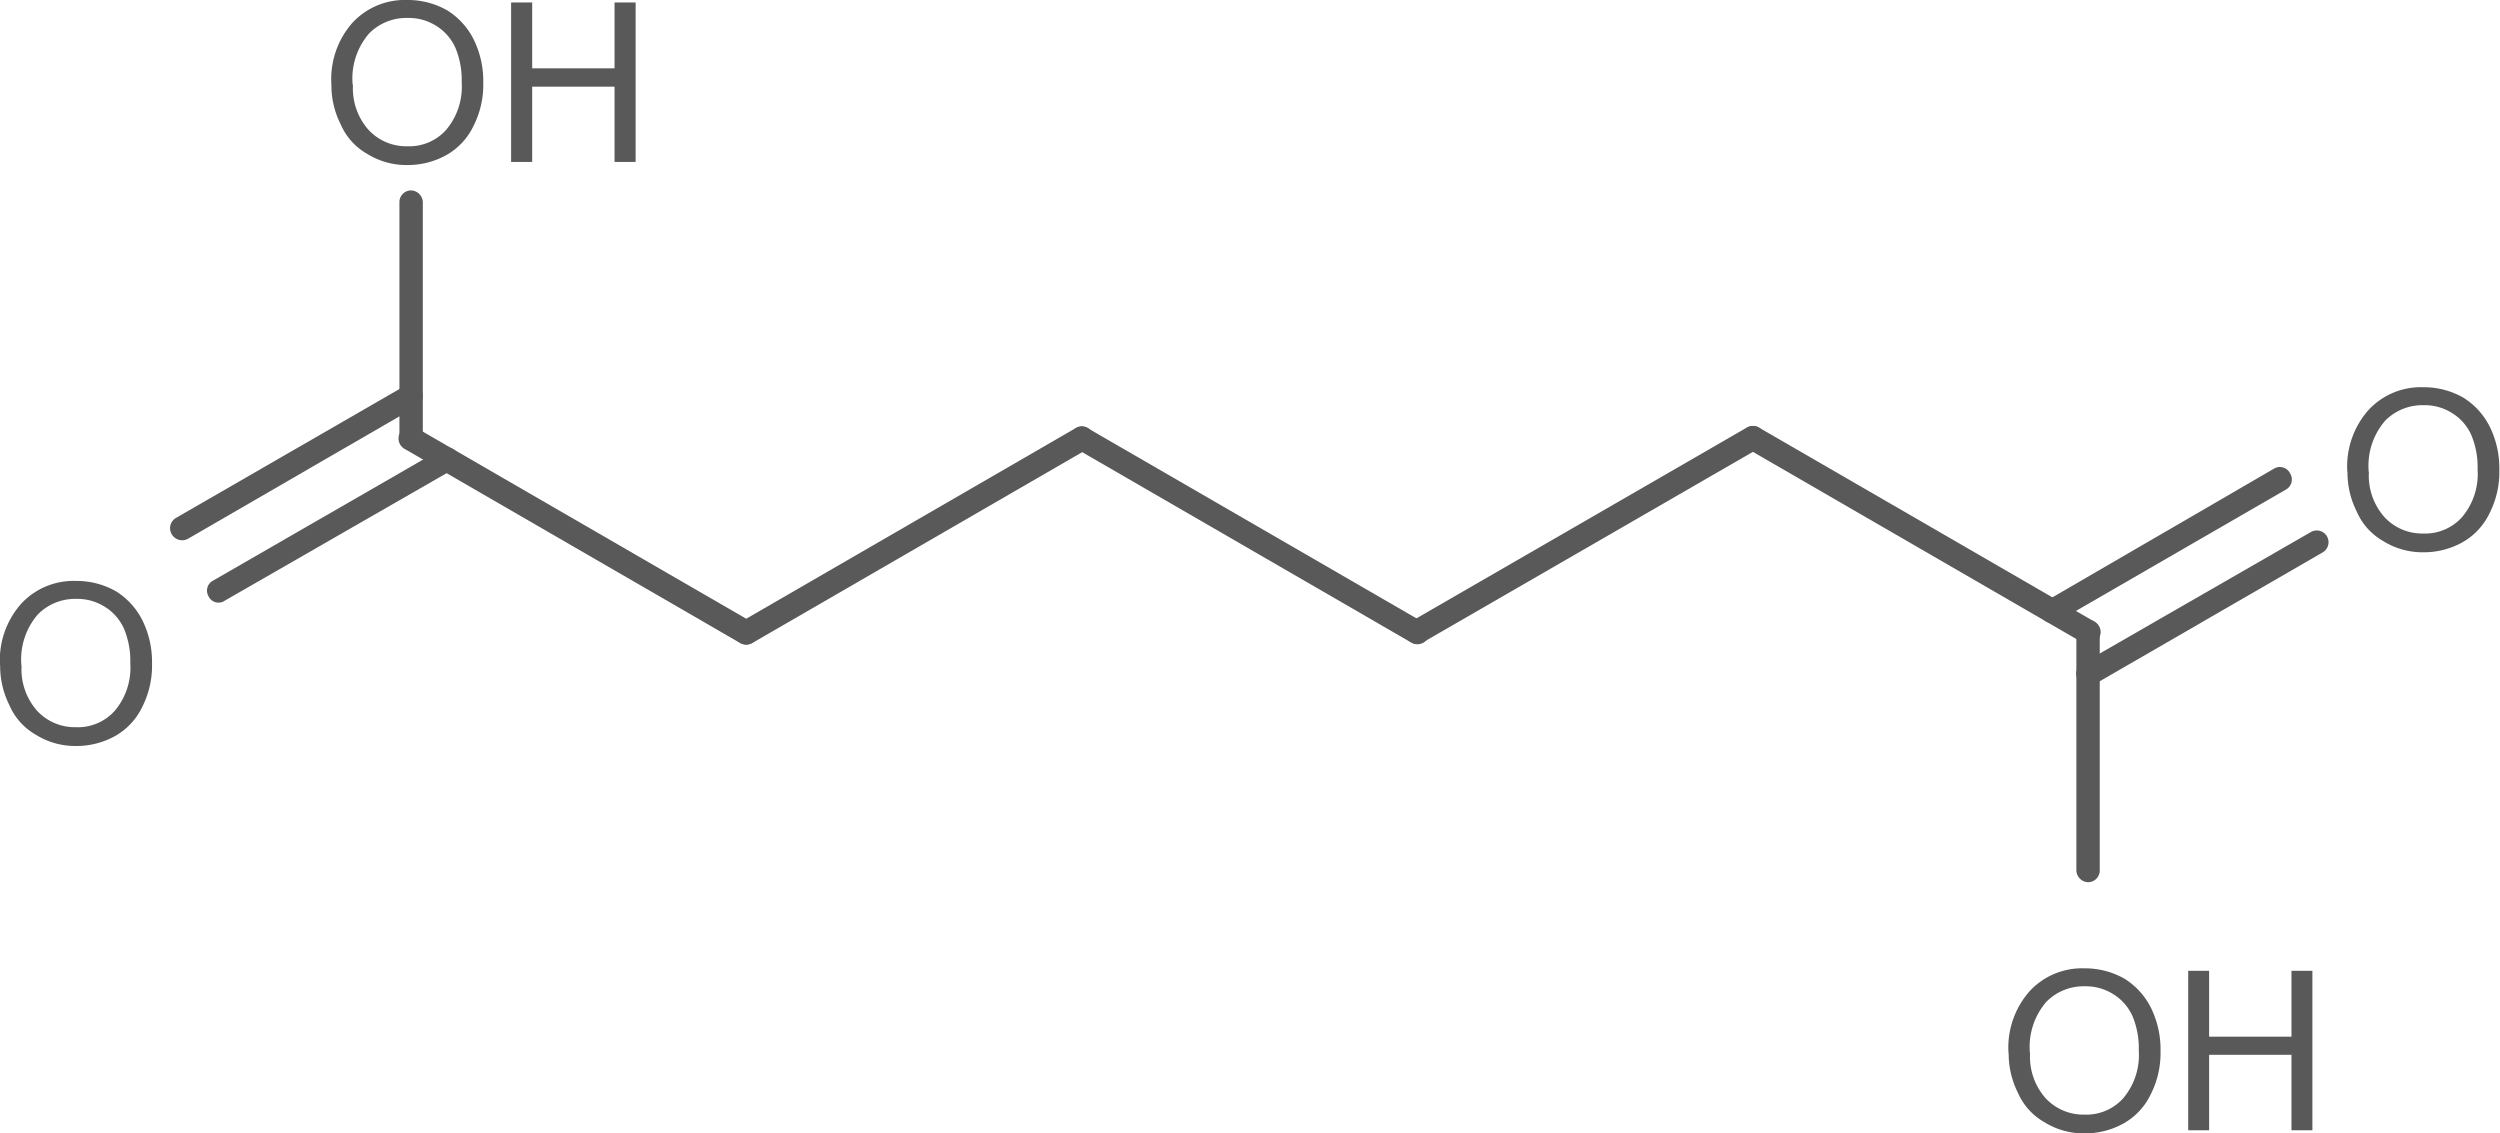 <svg id="Layer_1" data-name="Layer 1" xmlns="http://www.w3.org/2000/svg" xmlns:xlink="http://www.w3.org/1999/xlink" viewBox="0 0 151.78 68.8"><defs><style>.cls-1,.cls-2{fill:none;}.cls-x{clip-path:url(#clip-path);}.cls-z{clip-path:url(#clip-path-2);}.cls-4{fill:#595959;}.cls-y{clip-path:url(#clip-path-3);}</style><clipPath id="clip-path"><polygon class="cls-1" points="221 340 389.75 340 389.75 452.5 221 452.5 221 340 221 340"/></clipPath><clipPath id="clip-path-2" transform="translate(-229.49 -363.66)"><polygon class="cls-2" points="221 340 389.75 340 389.75 452.5 221 452.5 221 340 221 340"/></clipPath><clipPath id="clip-path-3" transform="translate(-229.49 -363.66)"><path class="cls-1" d="M265.21,360.59a3.1,3.1,0,0,1,3.11,3.11V370a3.1,3.1,0,0,1-3.11,3.11H253a3.1,3.1,0,0,1-3.11-3.11V363.7a3.1,3.1,0,0,1,3.11-3.11ZM378.13,384.1a3.1,3.1,0,0,1,3.11,3.11v6.26a3.1,3.1,0,0,1-3.11,3.11h-3a3.1,3.1,0,0,1-3.11-3.11v-6.26a3.1,3.1,0,0,1,3.11-3.11ZM235.59,395.88A3.1,3.1,0,0,1,238.7,399v6.26a3.1,3.1,0,0,1-3.11,3.11h-3a3.1,3.1,0,0,1-3.11-3.11V399a3.1,3.1,0,0,1,3.11-3.11ZM367,419.39a3.1,3.1,0,0,1,3.11,3.11v6.26a3.1,3.1,0,0,1-3.11,3.11H354.76a3.1,3.1,0,0,1-3.11-3.11V422.5a3.1,3.1,0,0,1,3.11-3.11ZM221,340V452.5H389.75V340Z"/></clipPath></defs><title>124-04-9</title><g class="cls-3"><path class="cls-4" d="M229.49,404.07a5.17,5.17,0,0,1,1.28-3.75,4.33,4.33,0,0,1,3.34-1.39,4.82,4.82,0,0,1,2.44.64,4.4,4.4,0,0,1,1.61,1.8,5.71,5.71,0,0,1,.56,2.59,5.52,5.52,0,0,1-.6,2.63,4,4,0,0,1-1.65,1.76,4.81,4.81,0,0,1-2.36.6,4.5,4.5,0,0,1-2.44-.68,3.78,3.78,0,0,1-1.61-1.8,5.26,5.26,0,0,1-.56-2.4Zm1.31,0a3.8,3.8,0,0,0,.94,2.74,3.12,3.12,0,0,0,2.36,1,3,3,0,0,0,2.36-1,4.06,4.06,0,0,0,.94-2.89,5.06,5.06,0,0,0-.37-2.06,3,3,0,0,0-1.16-1.35,3.12,3.12,0,0,0-1.76-.49,3.17,3.17,0,0,0-2.32.94,4.18,4.18,0,0,0-1,3.11Z" transform="translate(-229.49 -363.66)"/><path class="cls-4" d="M249.61,368.8a5.17,5.17,0,0,1,1.27-3.75,4.33,4.33,0,0,1,3.34-1.39,4.82,4.82,0,0,1,2.44.64,4.4,4.4,0,0,1,1.61,1.8,5.71,5.71,0,0,1,.56,2.59,5.52,5.52,0,0,1-.6,2.63,4,4,0,0,1-1.65,1.76,4.81,4.81,0,0,1-2.36.6,4.5,4.5,0,0,1-2.44-.68,3.78,3.78,0,0,1-1.61-1.8,5.26,5.26,0,0,1-.56-2.4Zm1.31,0a3.8,3.8,0,0,0,.94,2.74,3.12,3.12,0,0,0,2.36,1,3,3,0,0,0,2.36-1,4.06,4.06,0,0,0,.94-2.89,5.06,5.06,0,0,0-.37-2.06,3,3,0,0,0-1.16-1.35,3.12,3.12,0,0,0-1.76-.49,3.17,3.17,0,0,0-2.33.94,4.18,4.18,0,0,0-1,3.11Zm9.6,4.69v-9.68h1.28v4h5v-4h1.28v9.68h-1.28v-4.57h-5v4.57Z" transform="translate(-229.49 -363.66)"/><path class="cls-4" d="M372,392.31a5.17,5.17,0,0,1,1.28-3.75,4.33,4.33,0,0,1,3.34-1.39,4.82,4.82,0,0,1,2.44.64,4.4,4.4,0,0,1,1.61,1.8,5.71,5.71,0,0,1,.56,2.59,5.52,5.52,0,0,1-.6,2.63,4,4,0,0,1-1.65,1.76,4.81,4.81,0,0,1-2.36.6,4.5,4.5,0,0,1-2.44-.68,3.78,3.78,0,0,1-1.61-1.8,5.26,5.26,0,0,1-.56-2.4Zm1.31,0a3.8,3.8,0,0,0,.94,2.74,3.12,3.12,0,0,0,2.36,1,3,3,0,0,0,2.36-1,4.06,4.06,0,0,0,.94-2.89,5.06,5.06,0,0,0-.37-2.06,3,3,0,0,0-1.16-1.35,3.12,3.12,0,0,0-1.76-.49,3.17,3.17,0,0,0-2.32.94,4.18,4.18,0,0,0-1,3.11Z" transform="translate(-229.49 -363.66)"/><path class="cls-4" d="M351.43,427.59a5.17,5.17,0,0,1,1.28-3.75,4.33,4.33,0,0,1,3.34-1.39,4.82,4.82,0,0,1,2.44.64,4.4,4.4,0,0,1,1.61,1.8,5.71,5.71,0,0,1,.56,2.59,5.52,5.52,0,0,1-.6,2.63,4,4,0,0,1-1.65,1.76,4.81,4.81,0,0,1-2.36.6,4.5,4.5,0,0,1-2.44-.68A3.78,3.78,0,0,1,352,430a5.26,5.26,0,0,1-.56-2.4Zm1.31,0a3.8,3.8,0,0,0,.94,2.74,3.12,3.12,0,0,0,2.36,1,3,3,0,0,0,2.36-1,4.06,4.06,0,0,0,.94-2.89,5.06,5.06,0,0,0-.37-2.06,3,3,0,0,0-1.16-1.35,3.12,3.12,0,0,0-1.76-.49,3.17,3.17,0,0,0-2.32.94,4.18,4.18,0,0,0-1,3.11Zm9.6,4.69v-9.68h1.27v4h5v-4h1.27v9.68h-1.27v-4.58h-5v4.58Z" transform="translate(-229.49 -363.66)"/><g class="cls-5"><path class="cls-4" d="M315.88,401.43l-20.36-11.78a.71.71,0,0,0-.71,1.24l20.36,11.78a.72.72,0,0,0,1-.26.66.66,0,0,0-.26-1Z" transform="translate(-229.49 -363.66)"/><path class="cls-4" d="M294.8,389.65l-20.36,11.78a.72.72,0,0,0-.26,1,.73.73,0,0,0,1,.26l20.36-11.78a.67.67,0,0,0,.26-1,.72.72,0,0,0-1-.26Z" transform="translate(-229.49 -363.66)"/><path class="cls-4" d="M275.15,401.43l-20.36-11.78a.73.73,0,0,0-1,.26.72.72,0,0,0,.26,1l20.36,11.78a.72.72,0,0,0,1-.26.68.68,0,0,0-.26-1Z" transform="translate(-229.49 -363.66)"/><path class="cls-4" d="M257,392.16a.71.71,0,1,0-.71-1.24l-13.88,8a.68.68,0,0,0-.26.94.67.67,0,0,0,1,.26Zm-2.21-3.83a.72.72,0,0,0,.26-1,.68.68,0,0,0-1-.23l-13.87,8a.72.72,0,0,0-.26,1,.73.73,0,0,0,1,.26Z" transform="translate(-229.49 -363.66)"/><path class="cls-4" d="M255.16,390.29V375.93a.74.74,0,0,0-.71-.71.71.71,0,0,0-.71.71v14.36a.71.71,0,0,0,.71.71.74.74,0,0,0,.71-.71Z" transform="translate(-229.49 -363.66)"/><path class="cls-4" d="M315.88,402.66l20.4-11.78a.72.72,0,0,0,.26-1,.73.73,0,0,0-1-.26l-20.4,11.78a.71.71,0,0,0,.71,1.24Z" transform="translate(-229.49 -363.66)"/><path class="cls-4" d="M335.56,390.89l20.36,11.78a.73.73,0,0,0,1-.26.72.72,0,0,0-.26-1l-20.36-11.78a.72.72,0,0,0-1,.26.67.67,0,0,0,.26,1Z" transform="translate(-229.49 -363.66)"/><path class="cls-4" d="M353.71,400.15a.71.71,0,0,0,.71,1.24l13.84-8a.7.7,0,0,0,.26-1,.69.69,0,0,0-1-.26Zm2.21,3.79a.69.69,0,0,0-.26,1,.72.72,0,0,0,1,.26l13.84-8a.71.71,0,0,0-.71-1.24Z" transform="translate(-229.49 -363.66)"/><path class="cls-4" d="M355.55,402v14.51a.74.74,0,0,0,.71.71.71.71,0,0,0,.71-.71V402a.71.71,0,0,0-.71-.71.74.74,0,0,0-.71.71Z" transform="translate(-229.49 -363.66)"/></g></g></svg>